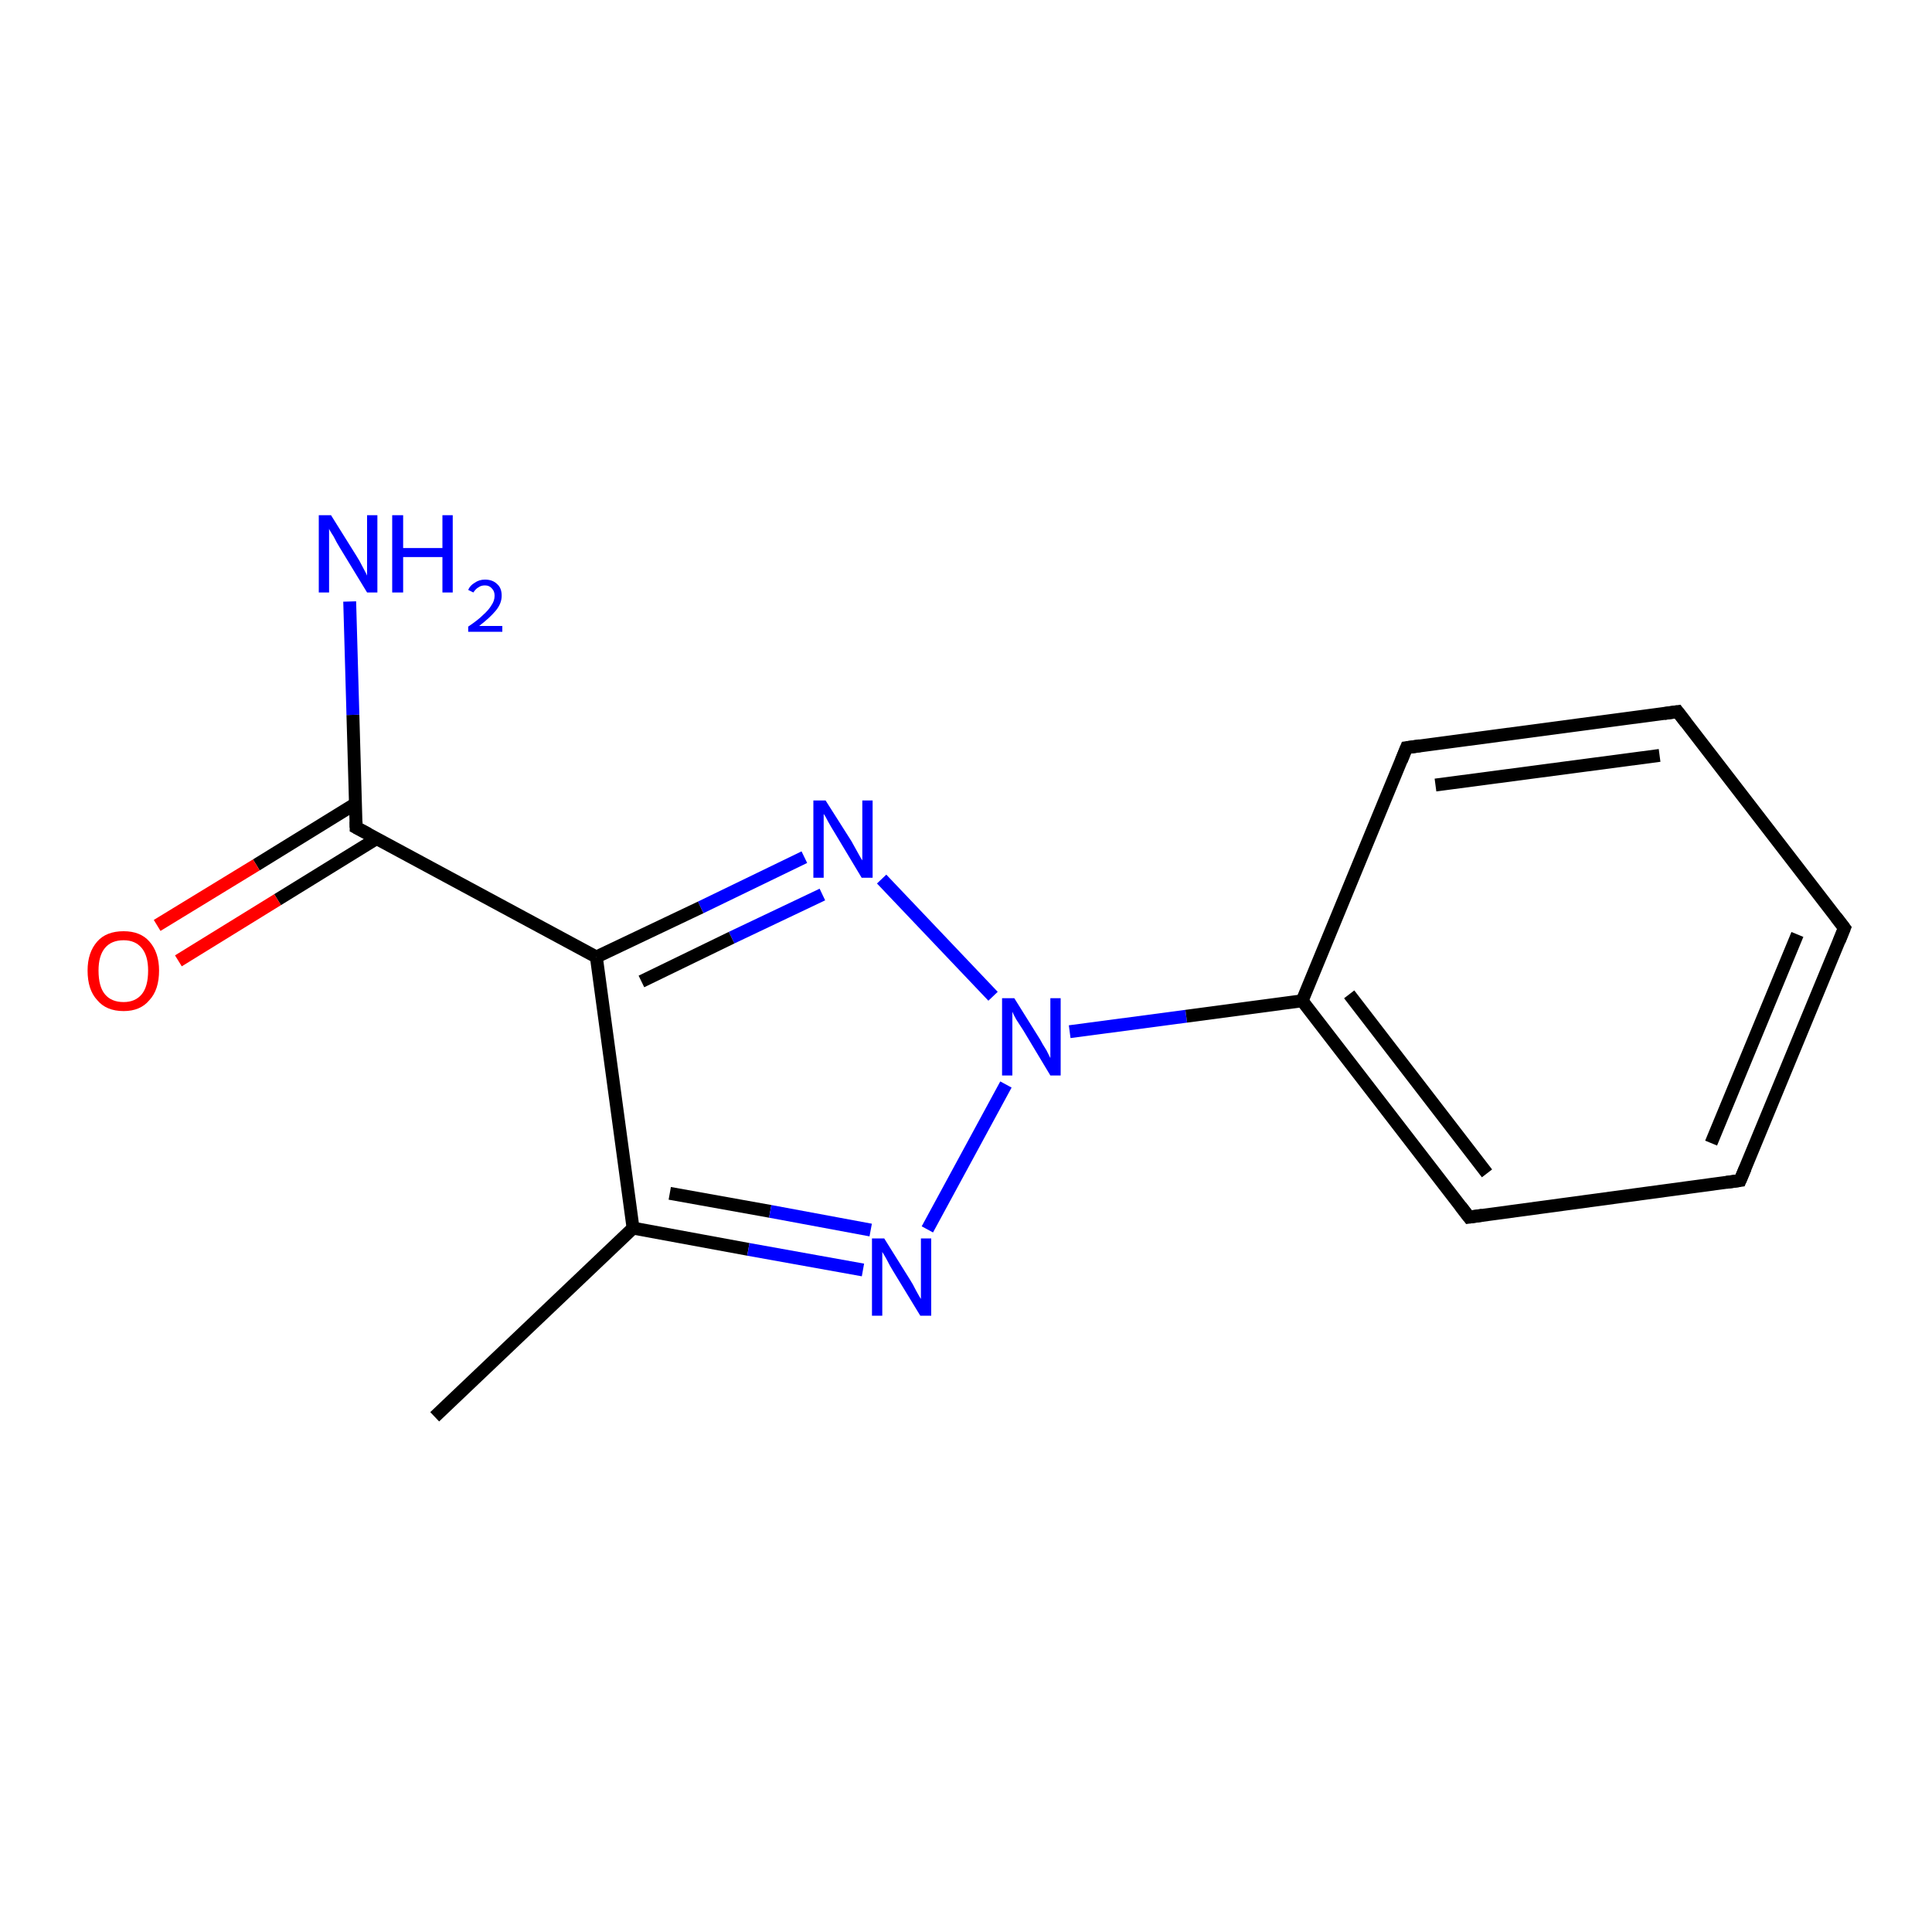 <?xml version='1.0' encoding='iso-8859-1'?>
<svg version='1.1' baseProfile='full'
              xmlns='http://www.w3.org/2000/svg'
                      xmlns:rdkit='http://www.rdkit.org/xml'
                      xmlns:xlink='http://www.w3.org/1999/xlink'
                  xml:space='preserve'
width='300px' height='300px' viewBox='0 0 300 300'>
<!-- END OF HEADER -->
<rect style='opacity:1.0;fill:#FFFFFF;stroke:none' width='300.0' height='300.0' x='0.0' y='0.0'> </rect>
<path class='bond-0 atom-0 atom-1' d='M 67.5,220.0 L 98.3,190.7' style='fill:none;fill-rule:evenodd;stroke:#000000;stroke-width:2.0px;stroke-linecap:butt;stroke-linejoin:miter;stroke-opacity:1' />
<path class='bond-1 atom-1 atom-2' d='M 98.3,190.7 L 116.2,194.0' style='fill:none;fill-rule:evenodd;stroke:#000000;stroke-width:2.0px;stroke-linecap:butt;stroke-linejoin:miter;stroke-opacity:1' />
<path class='bond-1 atom-1 atom-2' d='M 116.2,194.0 L 134.0,197.2' style='fill:none;fill-rule:evenodd;stroke:#0000FF;stroke-width:2.0px;stroke-linecap:butt;stroke-linejoin:miter;stroke-opacity:1' />
<path class='bond-1 atom-1 atom-2' d='M 104.0,185.3 L 119.6,188.1' style='fill:none;fill-rule:evenodd;stroke:#000000;stroke-width:2.0px;stroke-linecap:butt;stroke-linejoin:miter;stroke-opacity:1' />
<path class='bond-1 atom-1 atom-2' d='M 119.6,188.1 L 135.2,191.0' style='fill:none;fill-rule:evenodd;stroke:#0000FF;stroke-width:2.0px;stroke-linecap:butt;stroke-linejoin:miter;stroke-opacity:1' />
<path class='bond-2 atom-2 atom-3' d='M 144.0,190.9 L 156.2,168.4' style='fill:none;fill-rule:evenodd;stroke:#0000FF;stroke-width:2.0px;stroke-linecap:butt;stroke-linejoin:miter;stroke-opacity:1' />
<path class='bond-3 atom-3 atom-4' d='M 154.2,154.7 L 136.9,136.5' style='fill:none;fill-rule:evenodd;stroke:#0000FF;stroke-width:2.0px;stroke-linecap:butt;stroke-linejoin:miter;stroke-opacity:1' />
<path class='bond-4 atom-4 atom-5' d='M 124.9,133.1 L 108.8,140.9' style='fill:none;fill-rule:evenodd;stroke:#0000FF;stroke-width:2.0px;stroke-linecap:butt;stroke-linejoin:miter;stroke-opacity:1' />
<path class='bond-4 atom-4 atom-5' d='M 108.8,140.9 L 92.6,148.6' style='fill:none;fill-rule:evenodd;stroke:#000000;stroke-width:2.0px;stroke-linecap:butt;stroke-linejoin:miter;stroke-opacity:1' />
<path class='bond-4 atom-4 atom-5' d='M 127.7,138.9 L 113.6,145.6' style='fill:none;fill-rule:evenodd;stroke:#0000FF;stroke-width:2.0px;stroke-linecap:butt;stroke-linejoin:miter;stroke-opacity:1' />
<path class='bond-4 atom-4 atom-5' d='M 113.6,145.6 L 99.6,152.4' style='fill:none;fill-rule:evenodd;stroke:#000000;stroke-width:2.0px;stroke-linecap:butt;stroke-linejoin:miter;stroke-opacity:1' />
<path class='bond-5 atom-5 atom-6' d='M 92.6,148.6 L 55.3,128.5' style='fill:none;fill-rule:evenodd;stroke:#000000;stroke-width:2.0px;stroke-linecap:butt;stroke-linejoin:miter;stroke-opacity:1' />
<path class='bond-6 atom-6 atom-7' d='M 55.3,128.5 L 54.8,111.0' style='fill:none;fill-rule:evenodd;stroke:#000000;stroke-width:2.0px;stroke-linecap:butt;stroke-linejoin:miter;stroke-opacity:1' />
<path class='bond-6 atom-6 atom-7' d='M 54.8,111.0 L 54.3,93.4' style='fill:none;fill-rule:evenodd;stroke:#0000FF;stroke-width:2.0px;stroke-linecap:butt;stroke-linejoin:miter;stroke-opacity:1' />
<path class='bond-7 atom-6 atom-8' d='M 55.2,124.8 L 39.8,134.3' style='fill:none;fill-rule:evenodd;stroke:#000000;stroke-width:2.0px;stroke-linecap:butt;stroke-linejoin:miter;stroke-opacity:1' />
<path class='bond-7 atom-6 atom-8' d='M 39.8,134.3 L 24.4,143.7' style='fill:none;fill-rule:evenodd;stroke:#FF0000;stroke-width:2.0px;stroke-linecap:butt;stroke-linejoin:miter;stroke-opacity:1' />
<path class='bond-7 atom-6 atom-8' d='M 58.5,130.2 L 43.1,139.7' style='fill:none;fill-rule:evenodd;stroke:#000000;stroke-width:2.0px;stroke-linecap:butt;stroke-linejoin:miter;stroke-opacity:1' />
<path class='bond-7 atom-6 atom-8' d='M 43.1,139.7 L 27.7,149.2' style='fill:none;fill-rule:evenodd;stroke:#FF0000;stroke-width:2.0px;stroke-linecap:butt;stroke-linejoin:miter;stroke-opacity:1' />
<path class='bond-8 atom-3 atom-9' d='M 166.1,160.2 L 184.2,157.8' style='fill:none;fill-rule:evenodd;stroke:#0000FF;stroke-width:2.0px;stroke-linecap:butt;stroke-linejoin:miter;stroke-opacity:1' />
<path class='bond-8 atom-3 atom-9' d='M 184.2,157.8 L 202.2,155.4' style='fill:none;fill-rule:evenodd;stroke:#000000;stroke-width:2.0px;stroke-linecap:butt;stroke-linejoin:miter;stroke-opacity:1' />
<path class='bond-9 atom-9 atom-10' d='M 202.2,155.4 L 228.1,189.0' style='fill:none;fill-rule:evenodd;stroke:#000000;stroke-width:2.0px;stroke-linecap:butt;stroke-linejoin:miter;stroke-opacity:1' />
<path class='bond-9 atom-9 atom-10' d='M 209.5,154.4 L 230.9,182.2' style='fill:none;fill-rule:evenodd;stroke:#000000;stroke-width:2.0px;stroke-linecap:butt;stroke-linejoin:miter;stroke-opacity:1' />
<path class='bond-10 atom-10 atom-11' d='M 228.1,189.0 L 270.2,183.3' style='fill:none;fill-rule:evenodd;stroke:#000000;stroke-width:2.0px;stroke-linecap:butt;stroke-linejoin:miter;stroke-opacity:1' />
<path class='bond-11 atom-11 atom-12' d='M 270.2,183.3 L 286.4,144.1' style='fill:none;fill-rule:evenodd;stroke:#000000;stroke-width:2.0px;stroke-linecap:butt;stroke-linejoin:miter;stroke-opacity:1' />
<path class='bond-11 atom-11 atom-12' d='M 265.7,177.5 L 279.1,145.1' style='fill:none;fill-rule:evenodd;stroke:#000000;stroke-width:2.0px;stroke-linecap:butt;stroke-linejoin:miter;stroke-opacity:1' />
<path class='bond-12 atom-12 atom-13' d='M 286.4,144.1 L 260.5,110.5' style='fill:none;fill-rule:evenodd;stroke:#000000;stroke-width:2.0px;stroke-linecap:butt;stroke-linejoin:miter;stroke-opacity:1' />
<path class='bond-13 atom-13 atom-14' d='M 260.5,110.5 L 218.4,116.1' style='fill:none;fill-rule:evenodd;stroke:#000000;stroke-width:2.0px;stroke-linecap:butt;stroke-linejoin:miter;stroke-opacity:1' />
<path class='bond-13 atom-13 atom-14' d='M 257.7,117.3 L 222.9,121.9' style='fill:none;fill-rule:evenodd;stroke:#000000;stroke-width:2.0px;stroke-linecap:butt;stroke-linejoin:miter;stroke-opacity:1' />
<path class='bond-14 atom-5 atom-1' d='M 92.6,148.6 L 98.3,190.7' style='fill:none;fill-rule:evenodd;stroke:#000000;stroke-width:2.0px;stroke-linecap:butt;stroke-linejoin:miter;stroke-opacity:1' />
<path class='bond-15 atom-14 atom-9' d='M 218.4,116.1 L 202.2,155.4' style='fill:none;fill-rule:evenodd;stroke:#000000;stroke-width:2.0px;stroke-linecap:butt;stroke-linejoin:miter;stroke-opacity:1' />
<path d='M 57.2,129.5 L 55.3,128.5 L 55.3,127.6' style='fill:none;stroke:#000000;stroke-width:2.0px;stroke-linecap:butt;stroke-linejoin:miter;stroke-opacity:1;' />
<path d='M 226.8,187.3 L 228.1,189.0 L 230.2,188.7' style='fill:none;stroke:#000000;stroke-width:2.0px;stroke-linecap:butt;stroke-linejoin:miter;stroke-opacity:1;' />
<path d='M 268.1,183.6 L 270.2,183.3 L 271.0,181.4' style='fill:none;stroke:#000000;stroke-width:2.0px;stroke-linecap:butt;stroke-linejoin:miter;stroke-opacity:1;' />
<path d='M 285.6,146.1 L 286.4,144.1 L 285.1,142.4' style='fill:none;stroke:#000000;stroke-width:2.0px;stroke-linecap:butt;stroke-linejoin:miter;stroke-opacity:1;' />
<path d='M 261.8,112.2 L 260.5,110.5 L 258.4,110.8' style='fill:none;stroke:#000000;stroke-width:2.0px;stroke-linecap:butt;stroke-linejoin:miter;stroke-opacity:1;' />
<path d='M 220.5,115.8 L 218.4,116.1 L 217.6,118.1' style='fill:none;stroke:#000000;stroke-width:2.0px;stroke-linecap:butt;stroke-linejoin:miter;stroke-opacity:1;' />
<path class='atom-2' d='M 137.3 192.3
L 141.3 198.7
Q 141.7 199.3, 142.3 200.5
Q 142.9 201.6, 143.0 201.7
L 143.0 192.3
L 144.6 192.3
L 144.6 204.3
L 142.9 204.3
L 138.7 197.4
Q 138.2 196.6, 137.7 195.6
Q 137.2 194.7, 137.0 194.4
L 137.0 204.3
L 135.4 204.3
L 135.4 192.3
L 137.3 192.3
' fill='#0000FF'/>
<path class='atom-3' d='M 157.5 155.0
L 161.5 161.4
Q 161.8 162.0, 162.5 163.1
Q 163.1 164.3, 163.1 164.3
L 163.1 155.0
L 164.7 155.0
L 164.7 167.0
L 163.1 167.0
L 158.9 160.0
Q 158.4 159.2, 157.8 158.3
Q 157.3 157.4, 157.2 157.1
L 157.2 167.0
L 155.6 167.0
L 155.6 155.0
L 157.5 155.0
' fill='#0000FF'/>
<path class='atom-4' d='M 128.2 124.3
L 132.2 130.6
Q 132.6 131.3, 133.2 132.4
Q 133.8 133.5, 133.9 133.6
L 133.9 124.3
L 135.5 124.3
L 135.5 136.3
L 133.8 136.3
L 129.6 129.3
Q 129.1 128.5, 128.6 127.6
Q 128.1 126.6, 127.9 126.4
L 127.9 136.3
L 126.3 136.3
L 126.3 124.3
L 128.2 124.3
' fill='#0000FF'/>
<path class='atom-7' d='M 51.4 80.0
L 55.4 86.4
Q 55.8 87.0, 56.4 88.2
Q 57.0 89.3, 57.0 89.4
L 57.0 80.0
L 58.6 80.0
L 58.6 92.0
L 57.0 92.0
L 52.8 85.1
Q 52.3 84.3, 51.8 83.3
Q 51.2 82.4, 51.1 82.1
L 51.1 92.0
L 49.5 92.0
L 49.5 80.0
L 51.4 80.0
' fill='#0000FF'/>
<path class='atom-7' d='M 60.9 80.0
L 62.6 80.0
L 62.6 85.1
L 68.7 85.1
L 68.7 80.0
L 70.3 80.0
L 70.3 92.0
L 68.7 92.0
L 68.7 86.5
L 62.6 86.5
L 62.6 92.0
L 60.9 92.0
L 60.9 80.0
' fill='#0000FF'/>
<path class='atom-7' d='M 72.7 91.6
Q 73.0 90.9, 73.7 90.5
Q 74.4 90.0, 75.3 90.0
Q 76.5 90.0, 77.2 90.7
Q 77.9 91.3, 77.9 92.5
Q 77.9 93.7, 77.0 94.8
Q 76.1 95.9, 74.4 97.2
L 78.0 97.2
L 78.0 98.1
L 72.7 98.1
L 72.7 97.3
Q 74.2 96.3, 75.0 95.5
Q 75.9 94.7, 76.3 94.0
Q 76.8 93.3, 76.8 92.5
Q 76.8 91.8, 76.4 91.4
Q 76.0 90.9, 75.3 90.9
Q 74.7 90.9, 74.3 91.2
Q 73.9 91.4, 73.5 92.0
L 72.7 91.6
' fill='#0000FF'/>
<path class='atom-8' d='M 13.6 150.7
Q 13.6 147.9, 15.1 146.2
Q 16.5 144.6, 19.2 144.6
Q 21.8 144.6, 23.2 146.2
Q 24.7 147.9, 24.7 150.7
Q 24.7 153.7, 23.2 155.3
Q 21.8 157.0, 19.2 157.0
Q 16.5 157.0, 15.1 155.3
Q 13.6 153.7, 13.6 150.7
M 19.2 155.6
Q 21.0 155.6, 22.0 154.4
Q 23.0 153.2, 23.0 150.7
Q 23.0 148.4, 22.0 147.2
Q 21.0 146.0, 19.2 146.0
Q 17.3 146.0, 16.3 147.2
Q 15.3 148.4, 15.3 150.7
Q 15.3 153.2, 16.3 154.4
Q 17.3 155.6, 19.2 155.6
' fill='#FF0000'/>
</svg>
